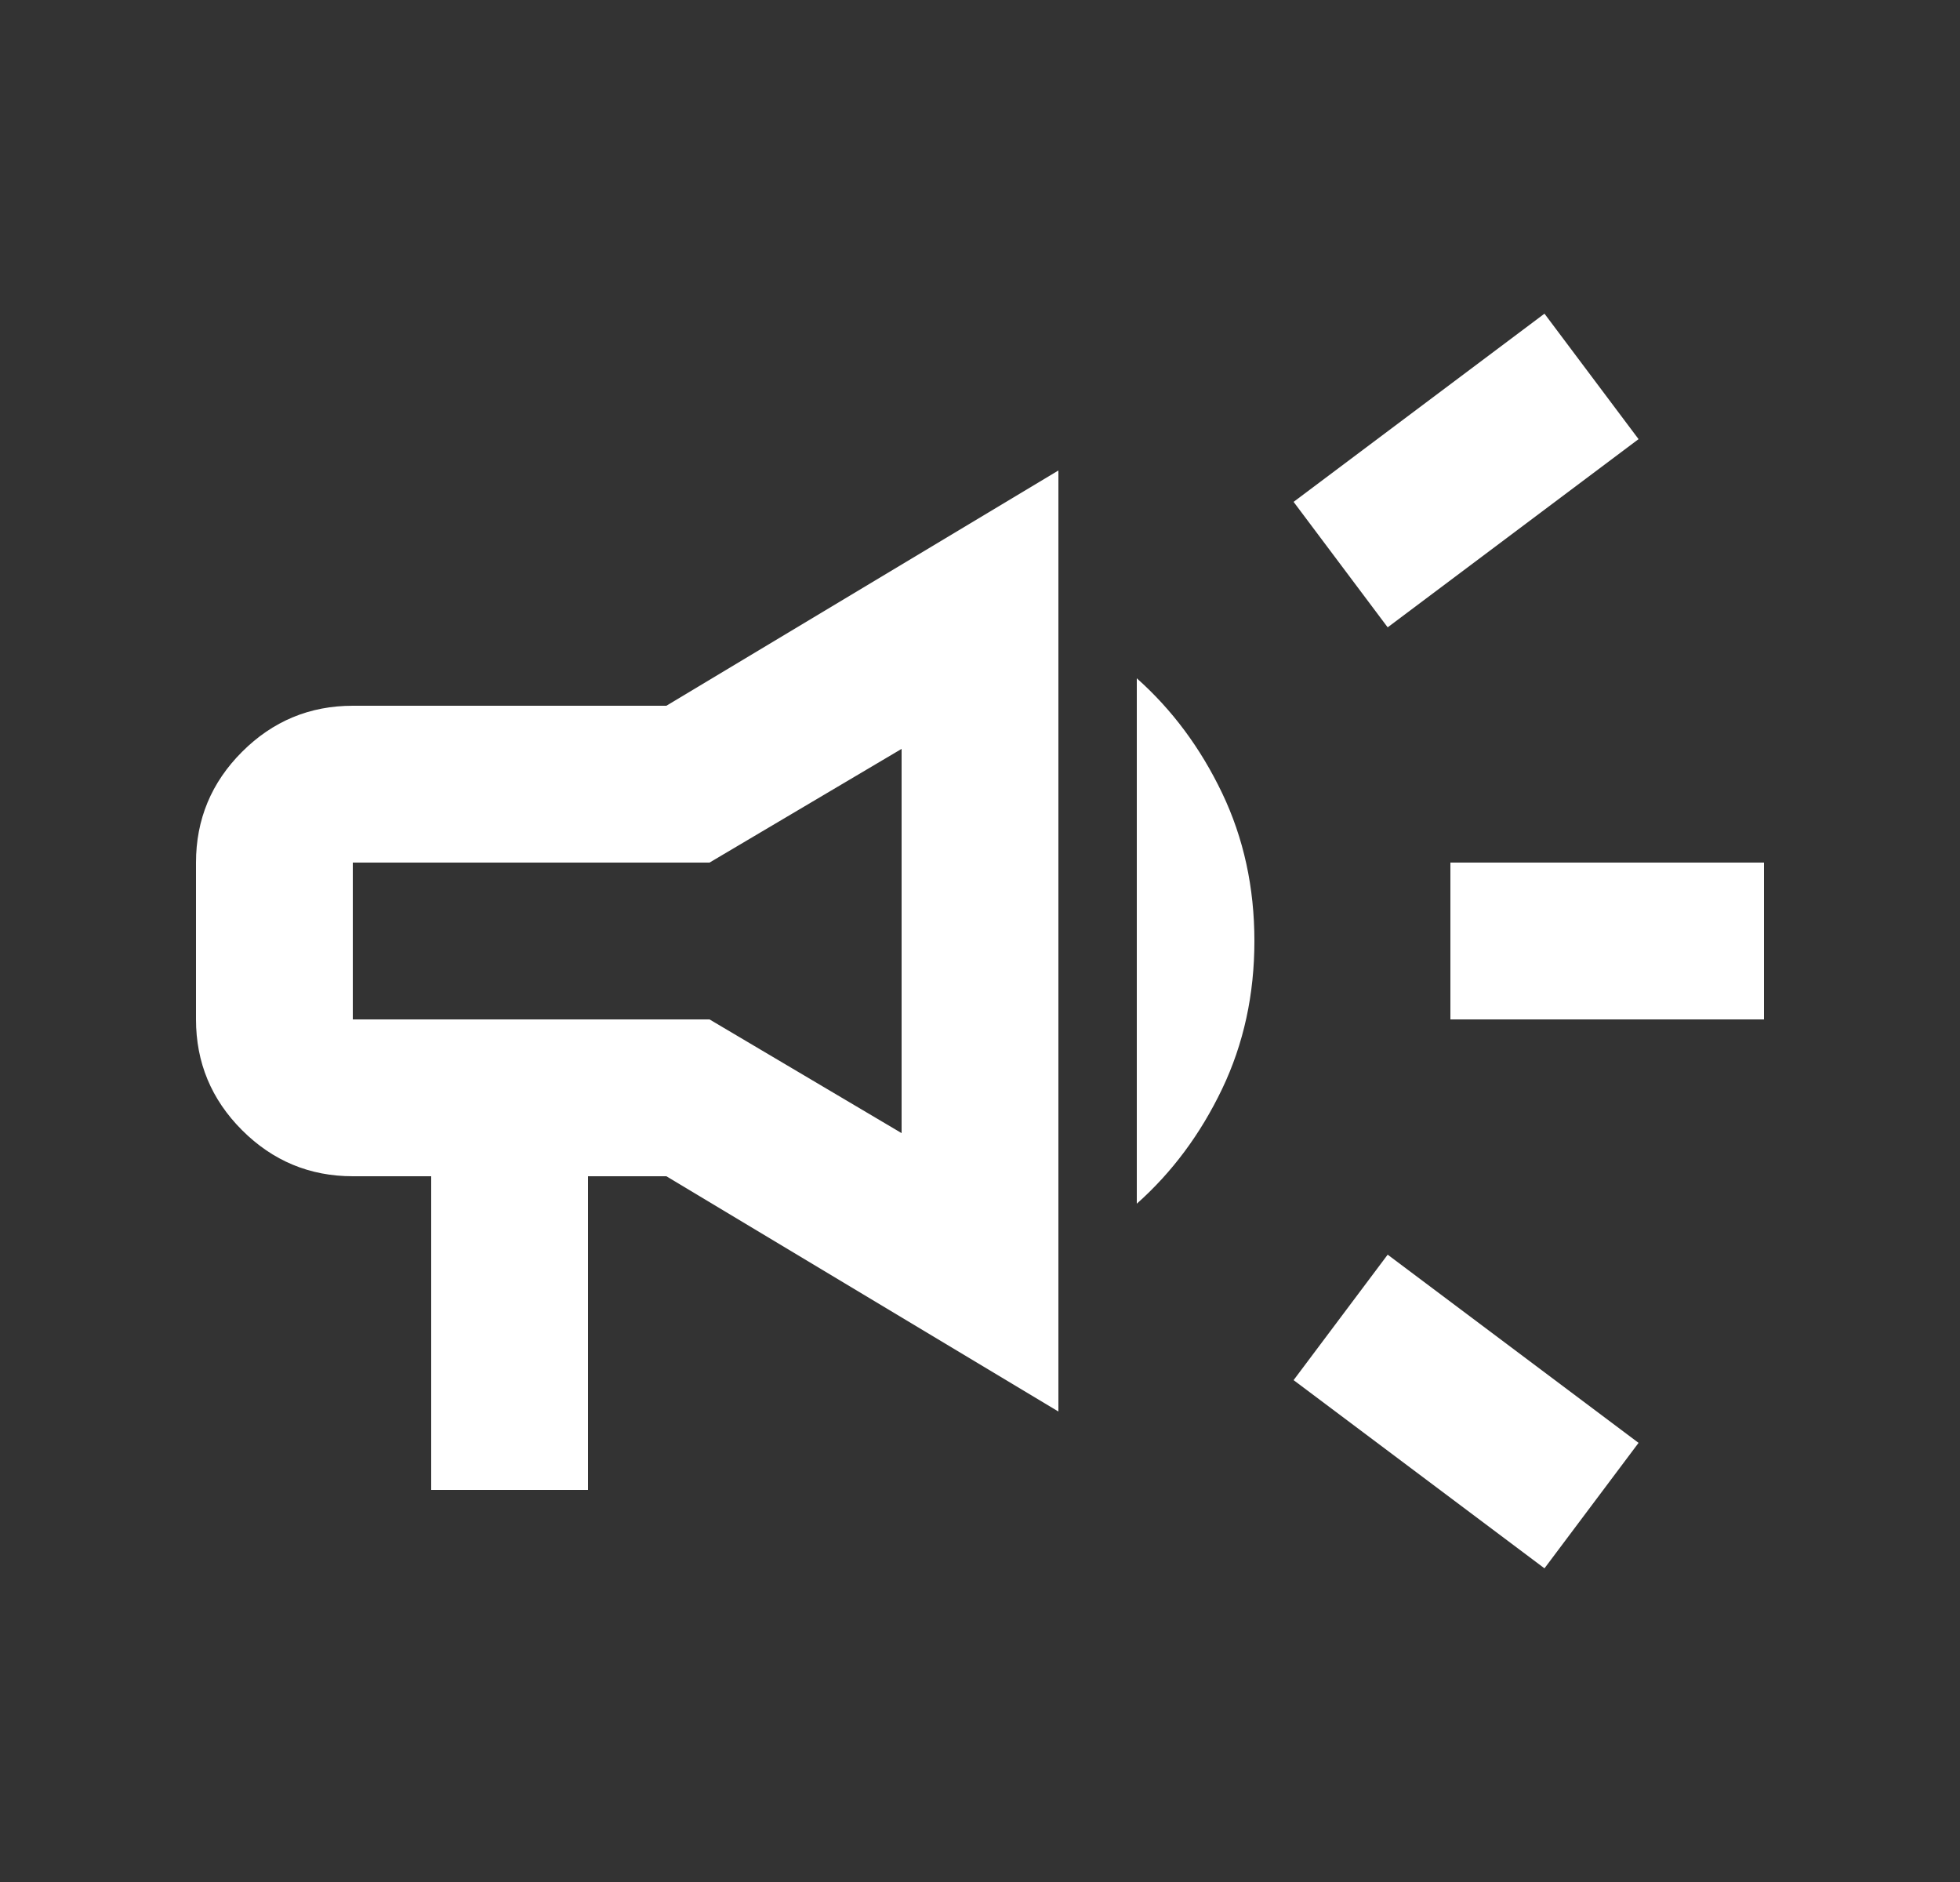 <?xml version="1.0" encoding="UTF-8"?>
<svg xmlns="http://www.w3.org/2000/svg" width="25" height="24" viewBox="0 0 25 24" fill="none">
  <rect x="0" y="0" width="25" height="24" fill="#333333" stroke="none"/>
  <path d="M18.5 13V11H22.5V13H18.5ZM19.7 20L16.5 17.6L17.7 16L20.9 18.4L19.7 20ZM17.7 8L16.5 6.4L19.7 4L20.9 5.6L17.7 8ZM5.5 19V15H4.5C3.95 15 3.479 14.804 3.087 14.412C2.696 14.021 2.5 13.55 2.5 13V11C2.5 10.45 2.696 9.979 3.087 9.588C3.479 9.196 3.95 9 4.5 9H8.5L13.5 6V18L8.5 15H7.5V19H5.5ZM11.5 14.45V9.55L9.05 11H4.5V13H9.05L11.5 14.45ZM14.5 15.35V8.65C14.95 9.05 15.312 9.537 15.588 10.113C15.863 10.688 16 11.317 16 12C16 12.683 15.863 13.312 15.588 13.887C15.312 14.463 14.95 14.95 14.5 15.35Z" fill="white"></path>
</svg>
